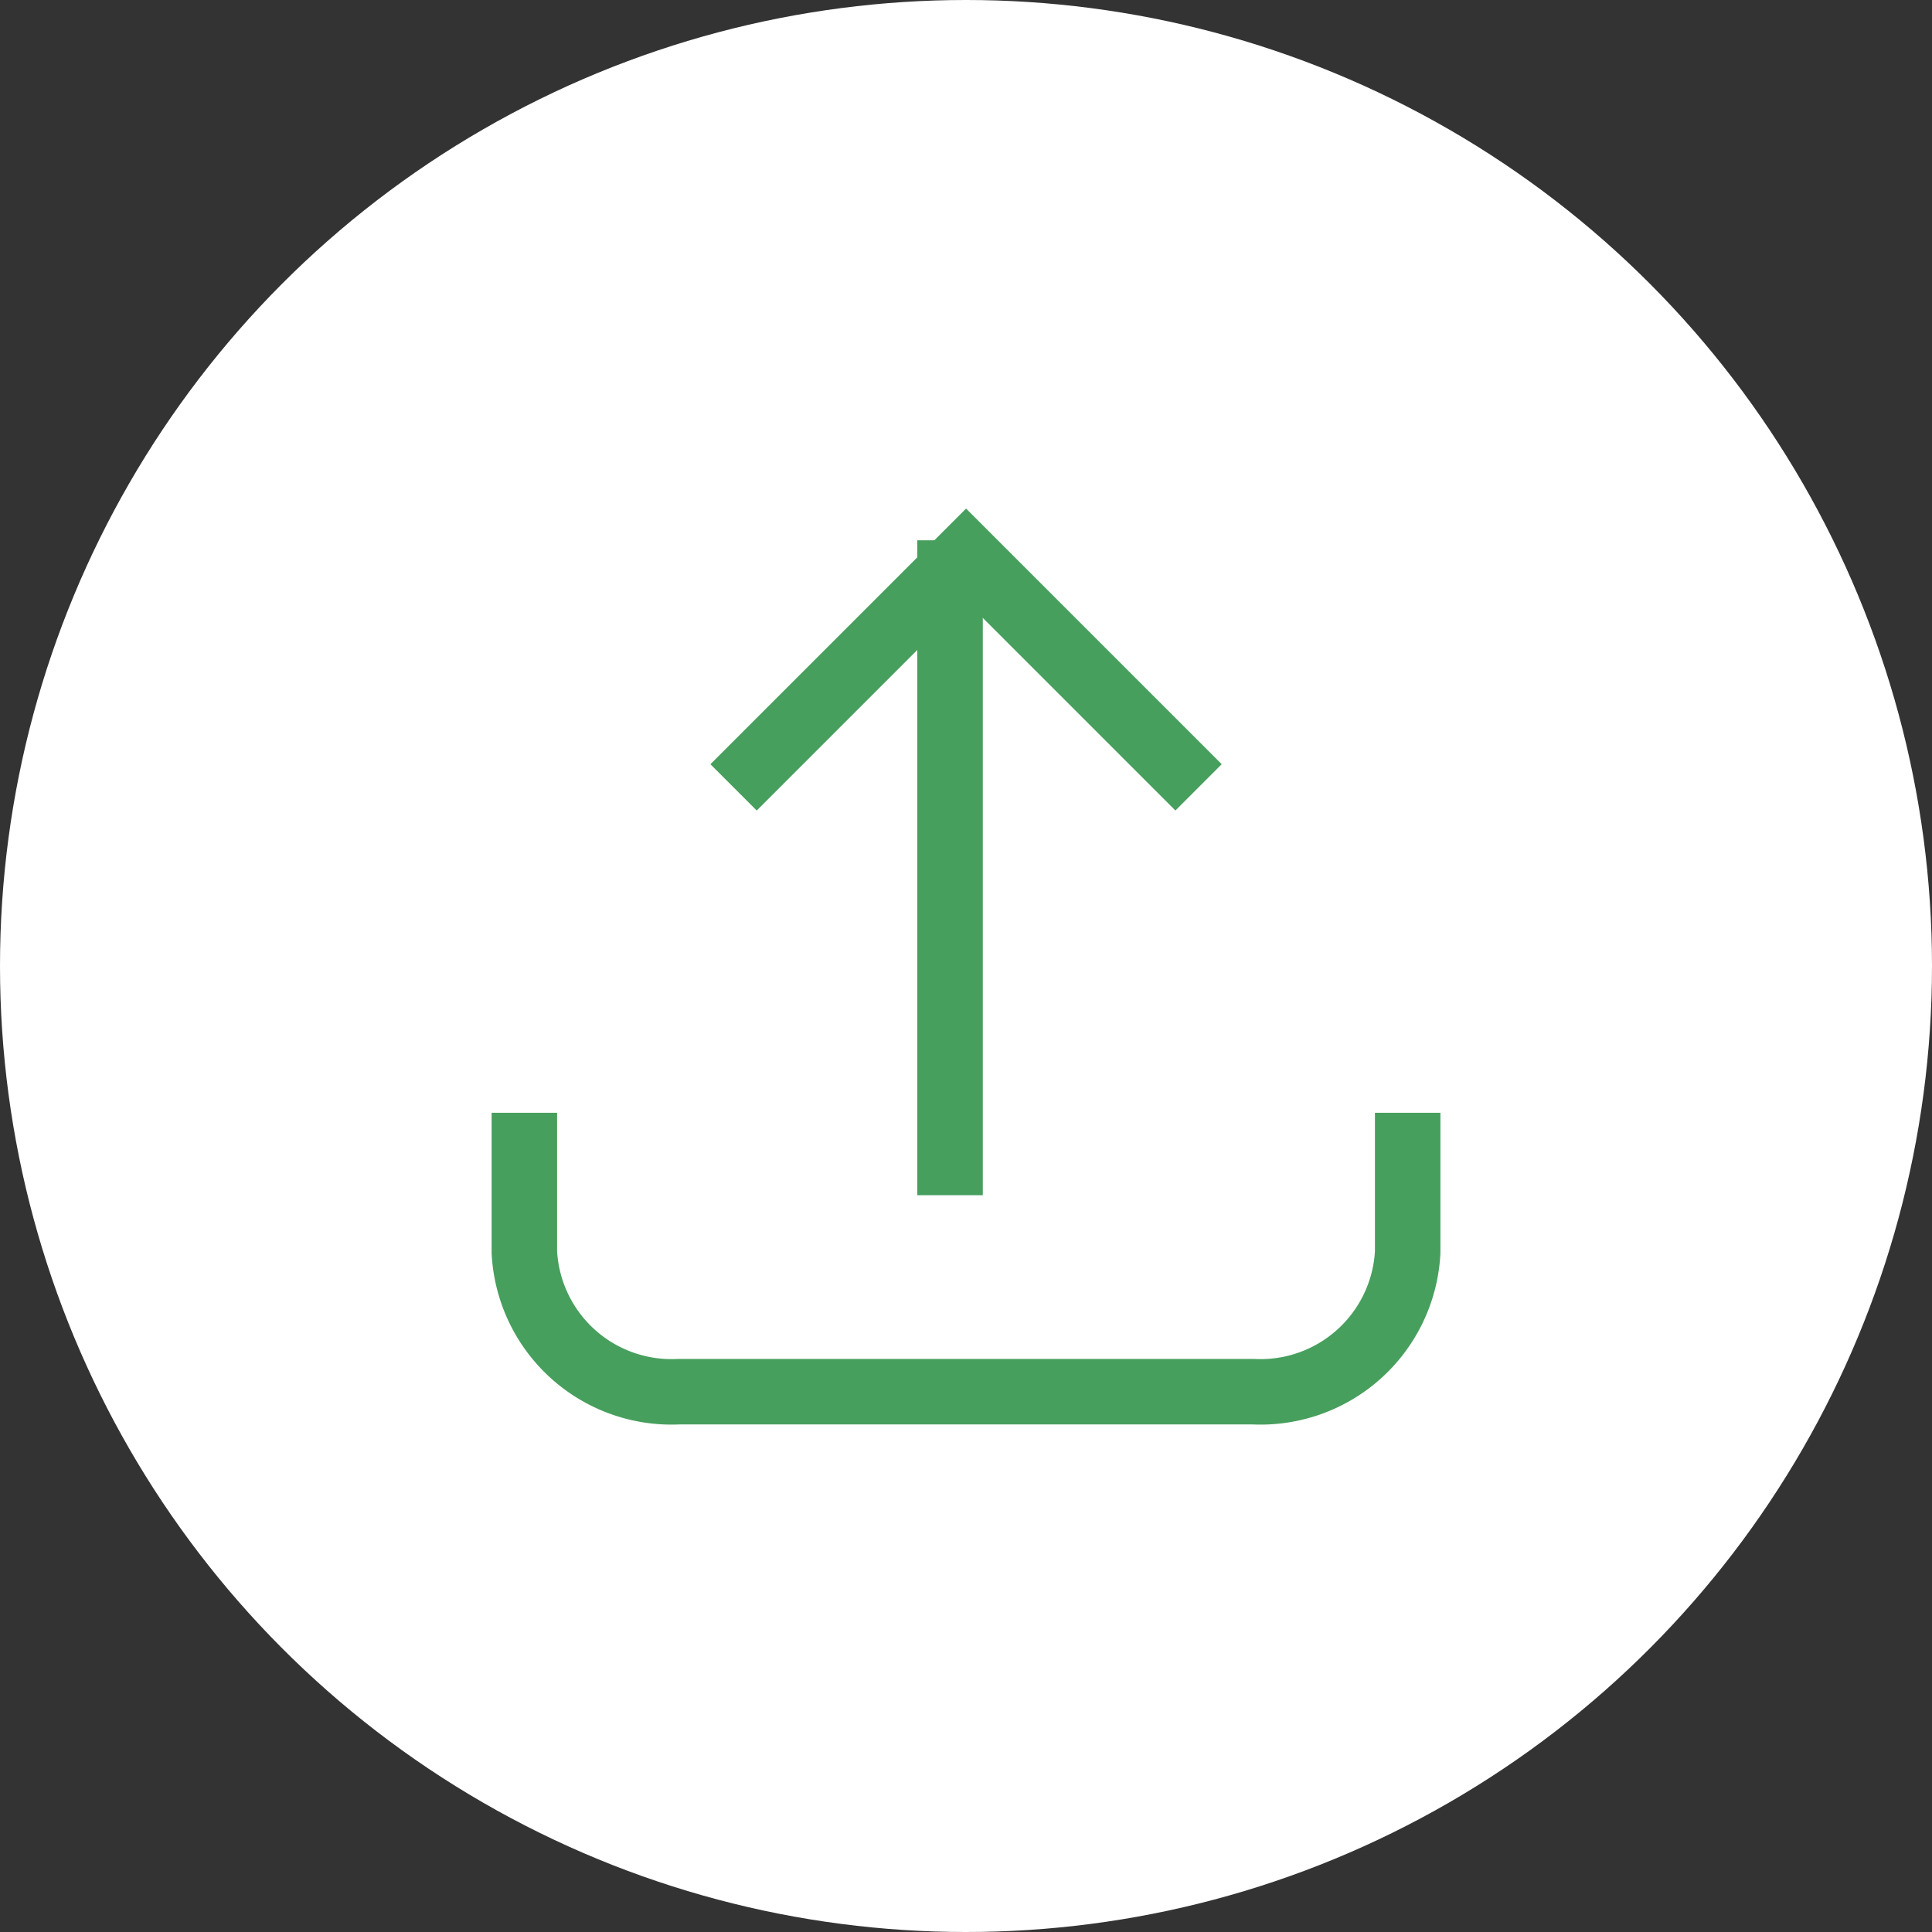<?xml version="1.0" encoding="UTF-8"?> <svg xmlns="http://www.w3.org/2000/svg" width="59" height="59" viewBox="0 0 59 59"><rect x="0" y="0" width="59" height="59" fill="#333333" stroke="none"/><g id="Group_444" data-name="Group 444" transform="translate(-421 -3161)"><circle id="Ellipse_841" data-name="Ellipse 841" cx="29.5" cy="29.5" r="29.5" transform="translate(421 3161)" fill="#fff"></circle><g id="Upload" transform="translate(799.013 613.945)"><path id="Path_136" data-name="Path 136" d="M-335.025,2588v4.259a4.5,4.5,0,0,1-4.708,4.259h-17.559a4.5,4.5,0,0,1-4.708-4.259V2588" transform="translate(0 -6.963)" fill="none" stroke="#479f5d" stroke-miterlimit="10" stroke-width="2"></path><g id="Group_436" data-name="Group 436" transform="translate(-355.611 2564)"><line id="Line_91" data-name="Line 91" y1="20" transform="translate(6.611 -0.445)" fill="none" stroke="#479f5d" stroke-miterlimit="10" stroke-width="2"></line><path id="Path_137" data-name="Path 137" d="M-338.8,2571.1l-7.1-7.1-7.1,7.1" transform="translate(353 -2564)" fill="none" stroke="#479f5d" stroke-miterlimit="10" stroke-width="2"></path></g></g></g></svg> 